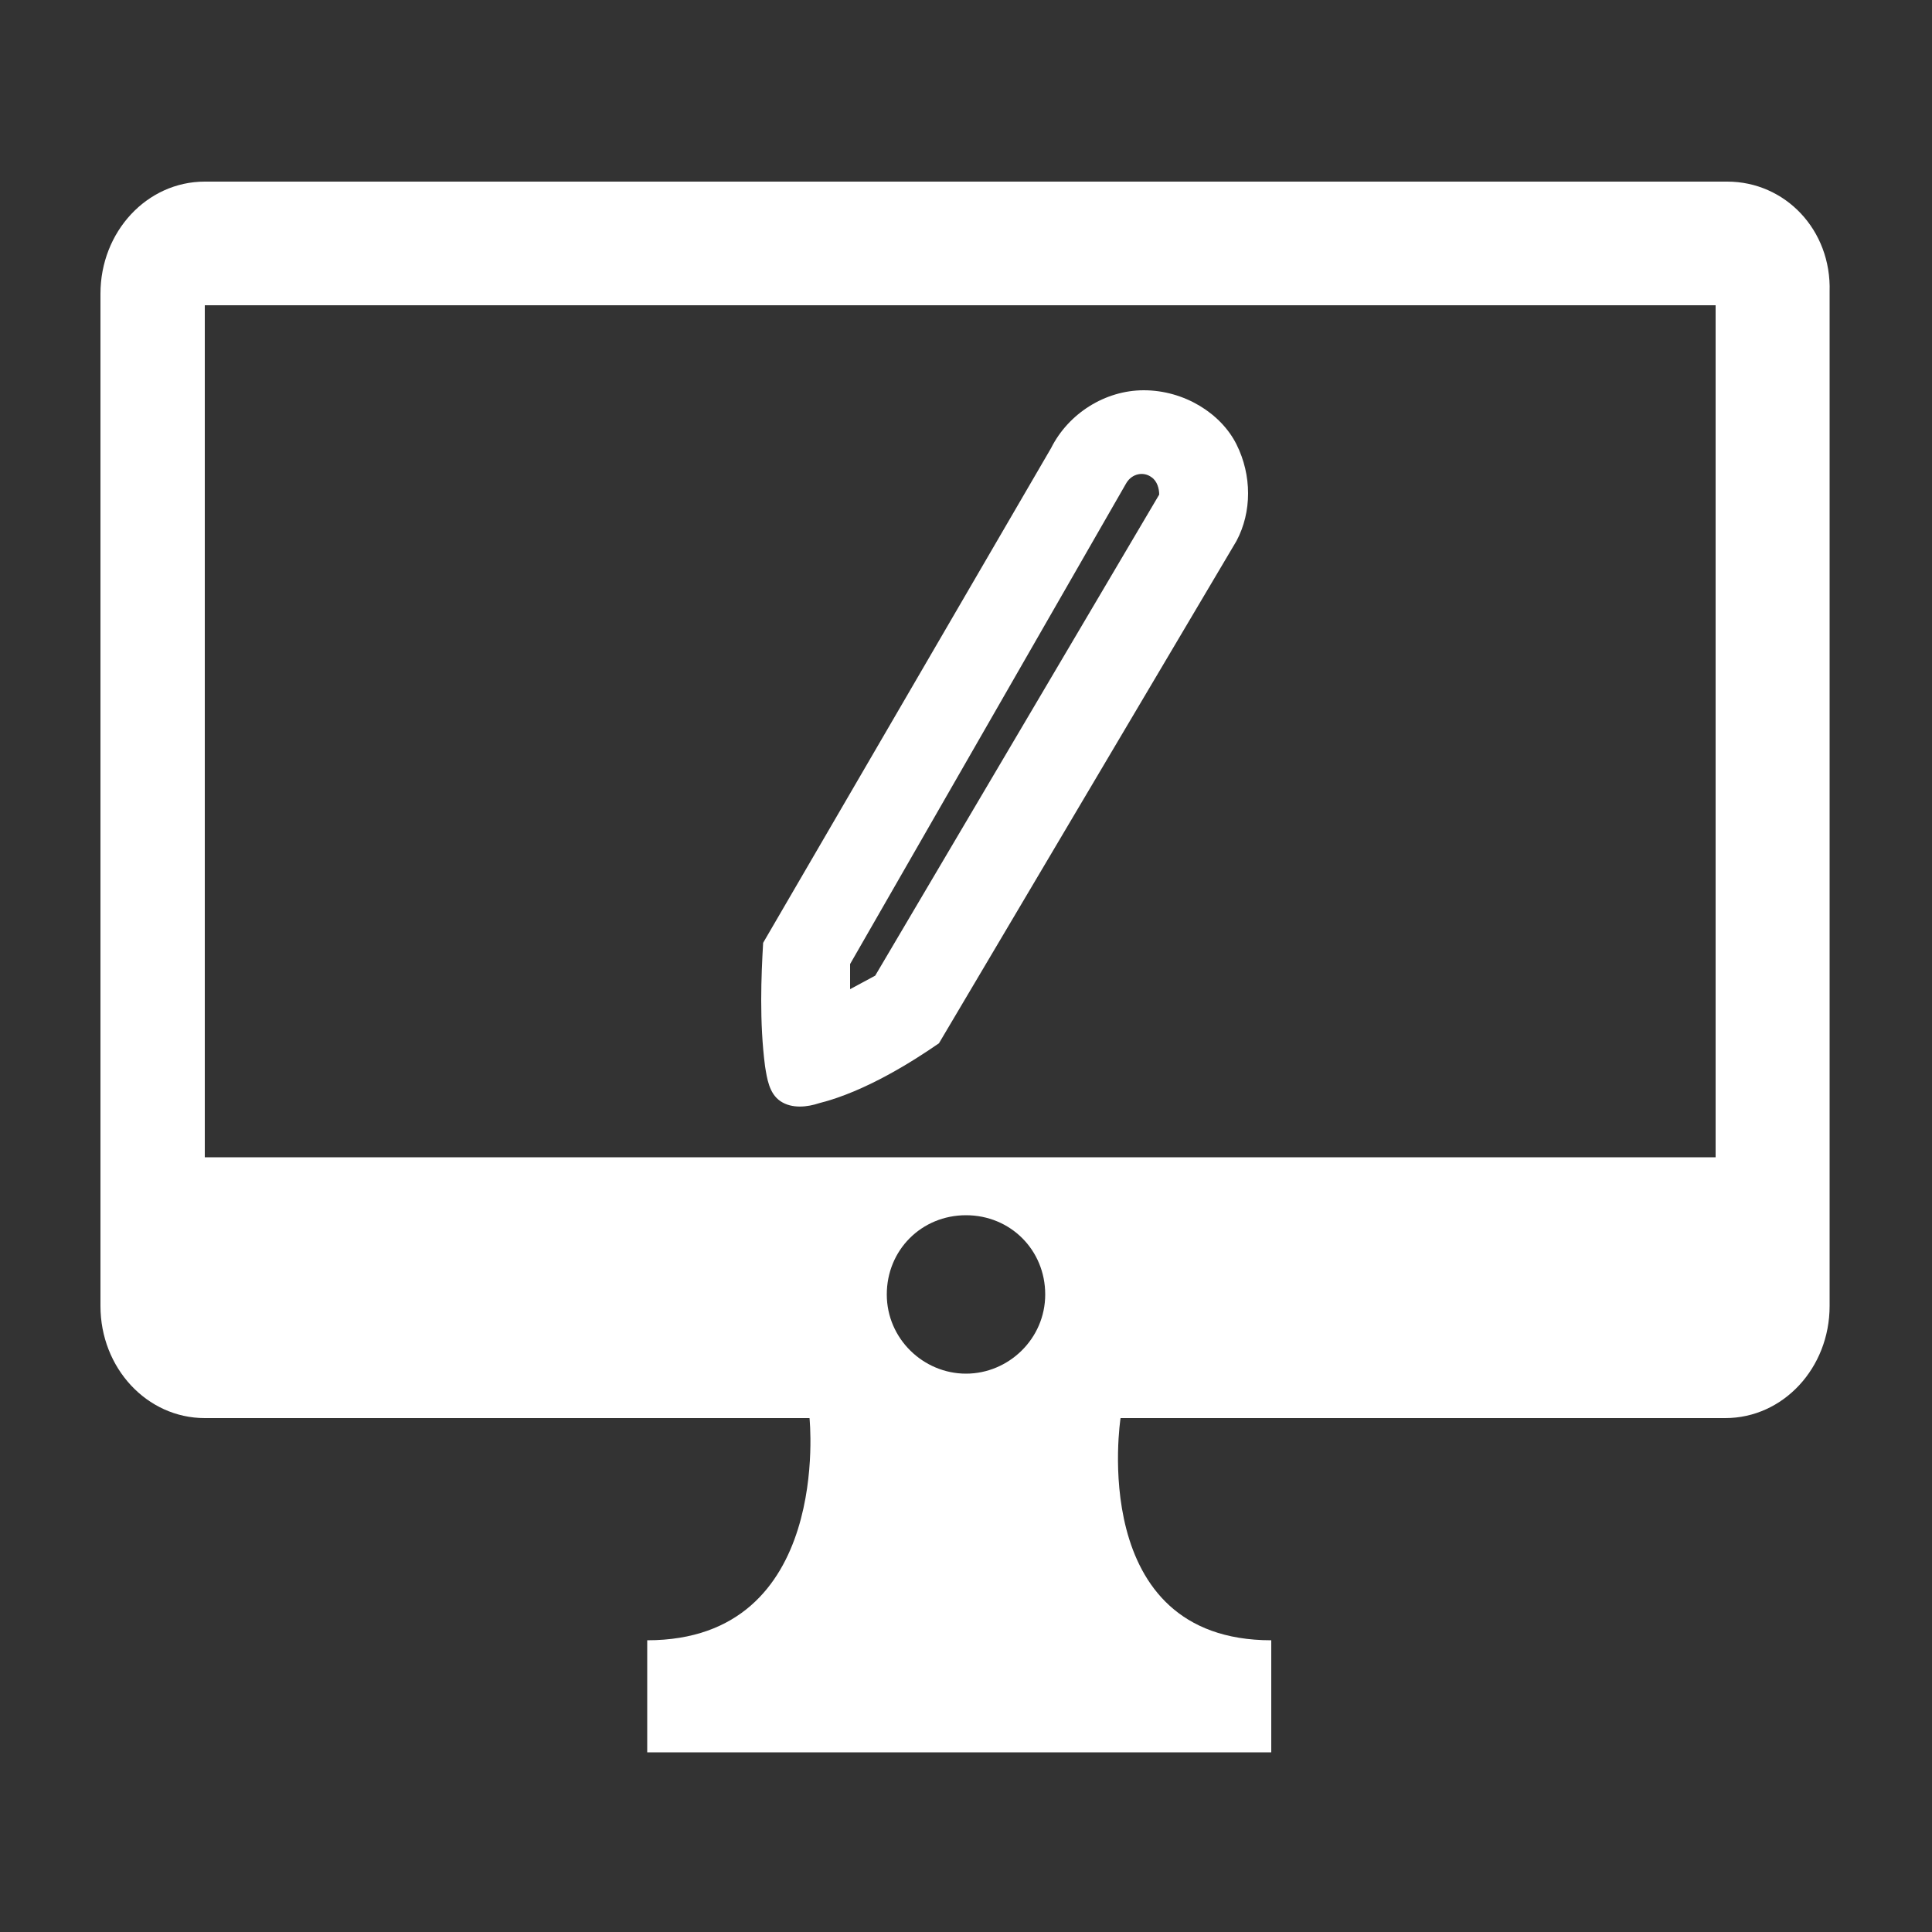 <?xml version="1.0" encoding="utf-8"?>
<!-- Generator: Adobe Illustrator 26.0.2, SVG Export Plug-In . SVG Version: 6.00 Build 0)  -->
<svg version="1.1" id="圖層_1" xmlns="http://www.w3.org/2000/svg" xmlns:xlink="http://www.w3.org/1999/xlink" x="0px" y="0px"
	 width="100px" height="100px" viewBox="0 0 100 100" style="enable-background:new 0 0 100 100;" xml:space="preserve">
<rect x="0" y="0" width="100" height="100" fill="#333333" stroke="none"/>
<style type="text/css">
	.st0{fill-rule:evenodd;clip-rule:evenodd;fill:none;}
	.st1{fill-rule:evenodd;clip-rule:evenodd;fill:#FFFFFF;}
</style>
<g>
	<rect class="st0" width="100" height="100"/>
	<g>
		<path class="st1" d="M64,23c-0.8-1.6-2.7-2.8-4.8-2.8c-2,0-3.9,1.2-4.8,3L39.5,48.8c-0.1,1.7-0.2,4.1,0.1,6.4
			c0.1,0.6,0.2,1.4,0.8,1.8s1.4,0.3,2,0.1c2.4-0.6,4.9-2.2,6.2-3.1L64,28C64.8,26.5,64.8,24.6,64,23z M60,25.6L45.3,50.5l-1.3,0.7
			v-1.3L58.3,25c0.3-0.5,0.9-0.6,1.3-0.3C59.9,24.9,60,25.3,60,25.6"/>
		<path class="st1" d="M89.4,9.4H10.6c-3,0-5.4,2.6-5.4,5.8v52.4c0,3.2,2.4,5.8,5.4,5.8h31.3c0,0,1.2,11.5-8.4,11.5v5.8h32.3v-5.8
			c-9.6,0-7.8-11.5-7.8-11.5h31.3c3,0,5.4-2.6,5.4-5.8V15.1C94.8,11.9,92.4,9.4,89.4,9.4z M50,71.1c-2.2,0-4.1-1.8-4.1-4.1
			s1.8-4.1,4.1-4.1s4.1,1.8,4.1,4.1c0,0,0,0,0,0C54.1,69.3,52.2,71.1,50,71.1L50,71.1z M88.8,59.9H10.6V15.8h78.2V59.9z"/>
	</g>
</g>
</svg>

